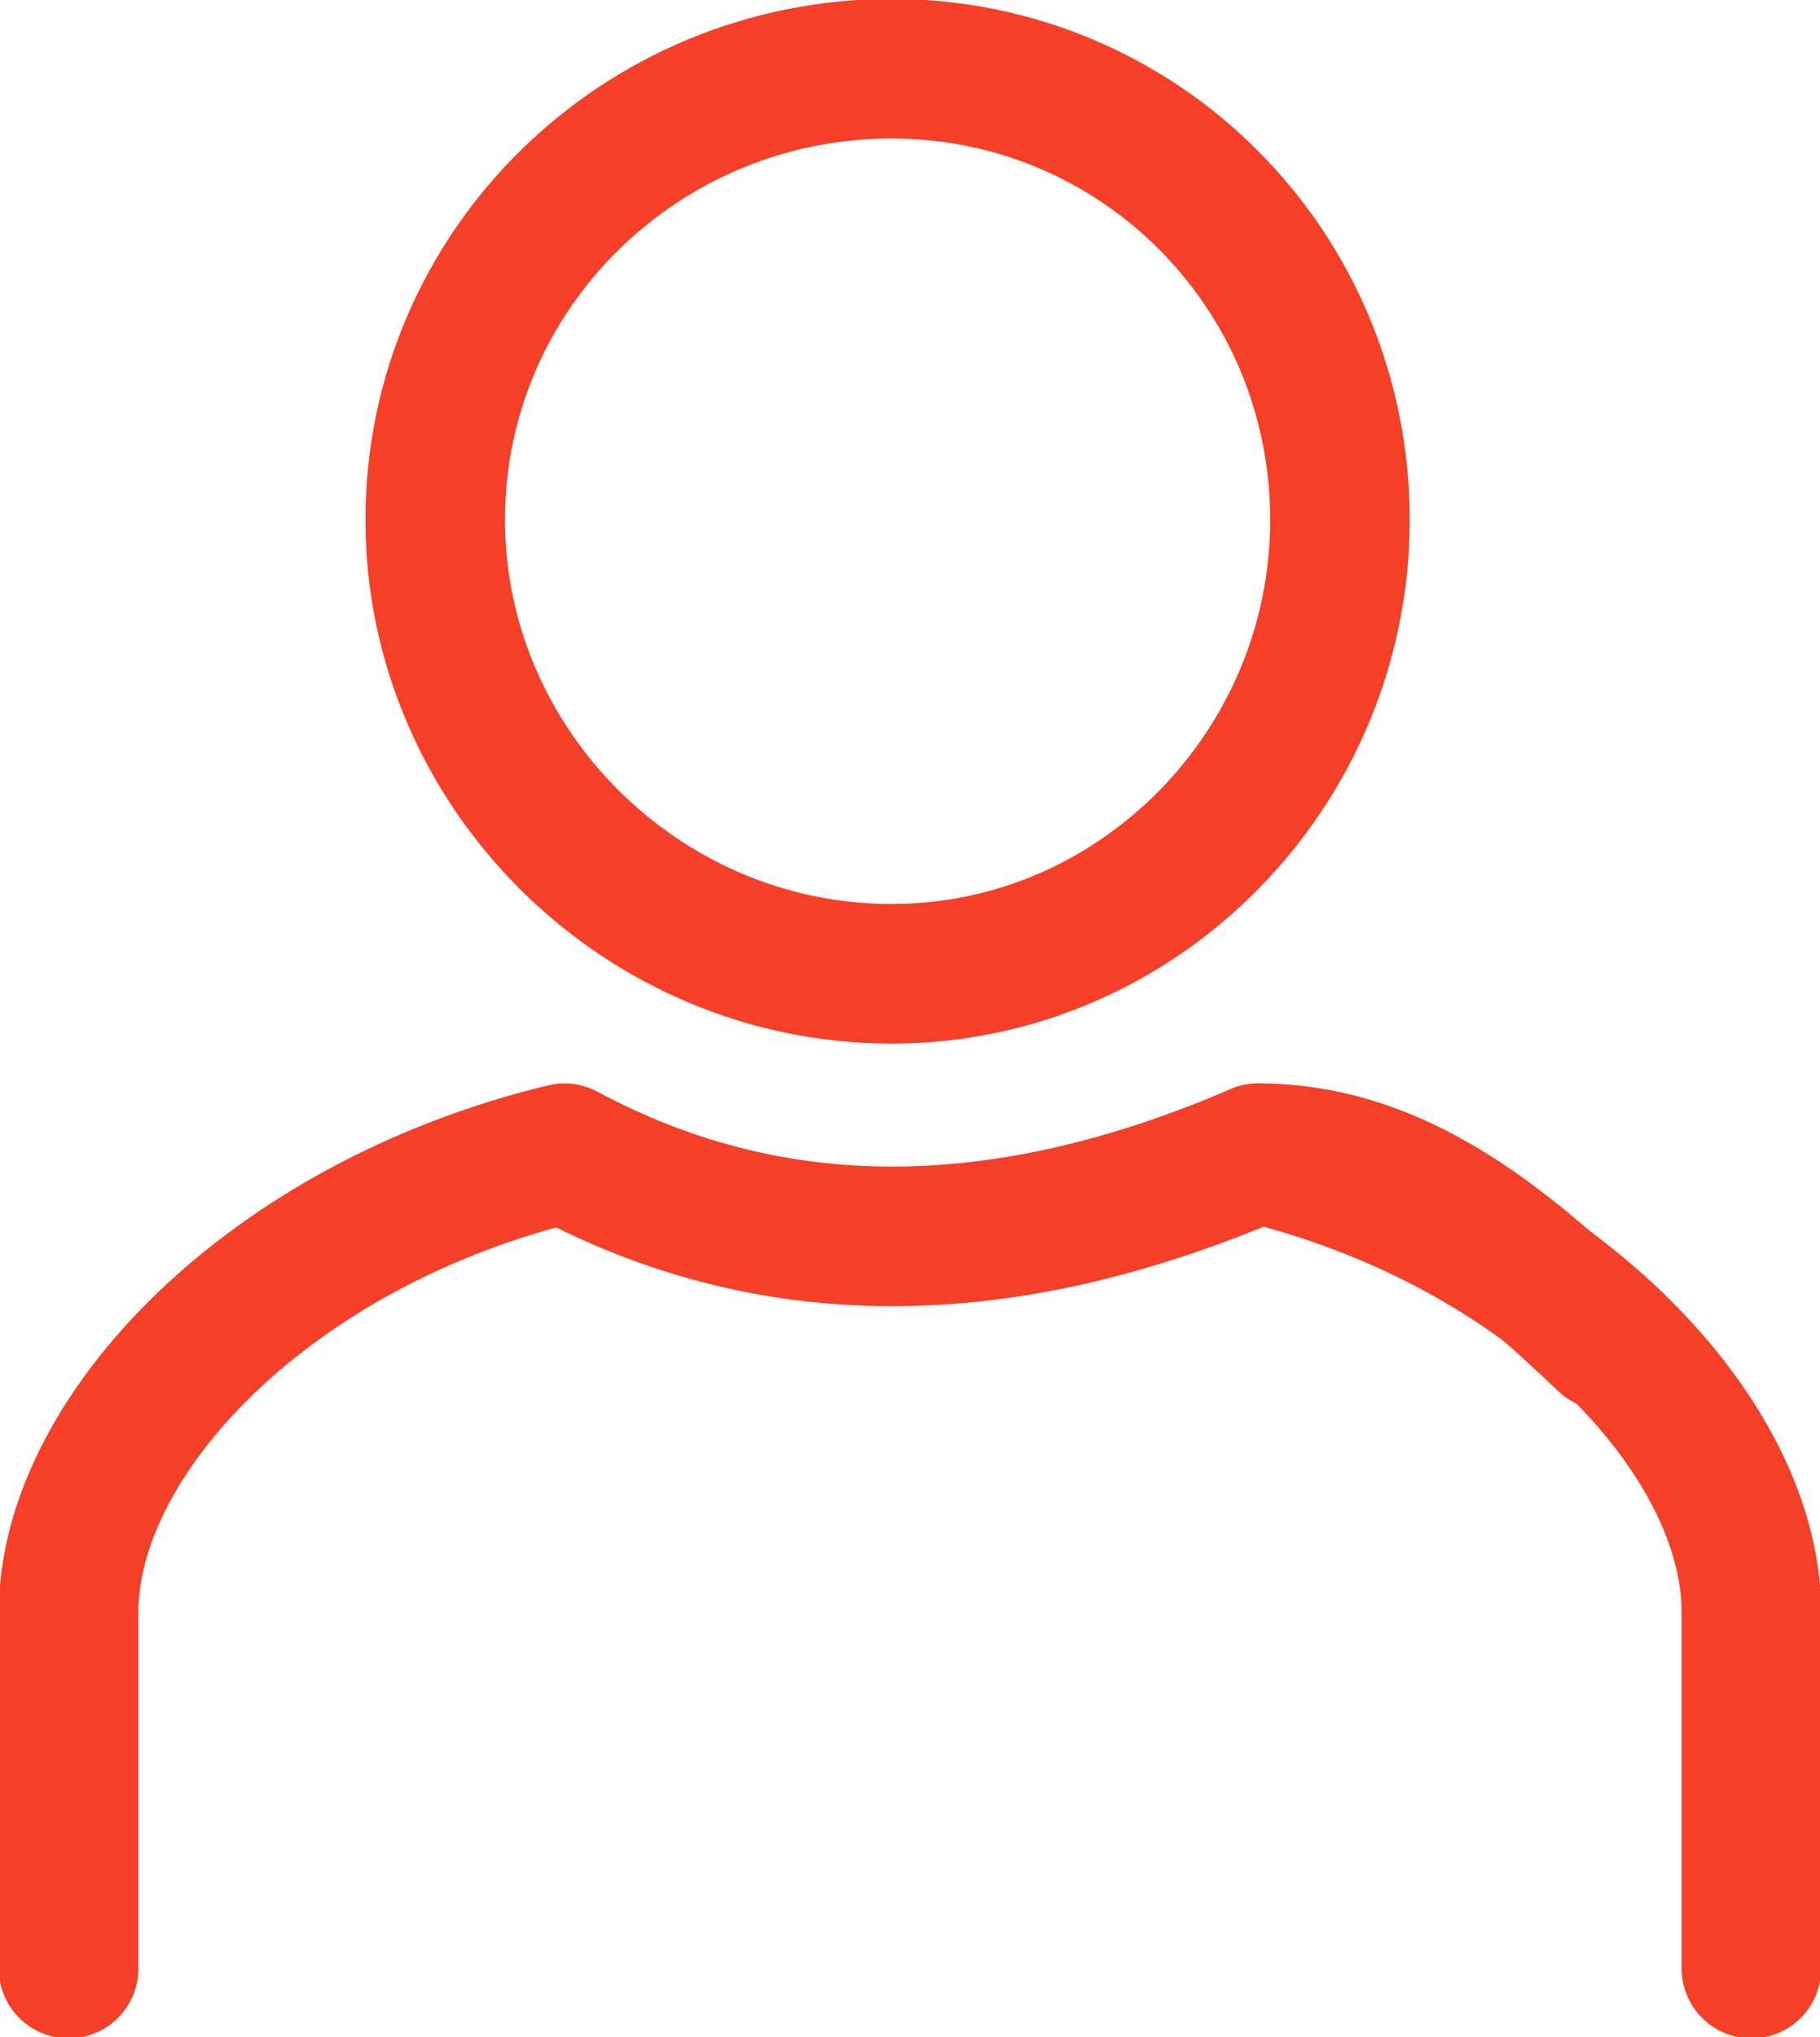 <?xml version="1.0" encoding="UTF-8"?>
<!DOCTYPE svg PUBLIC "-//W3C//DTD SVG 1.1//EN" "http://www.w3.org/Graphics/SVG/1.1/DTD/svg11.dtd">
<!-- Creator: CorelDRAW X8 -->
<svg xmlns="http://www.w3.org/2000/svg" xml:space="preserve" width="6.902mm" height="7.723mm" version="1.1" style="shape-rendering:geometricPrecision; text-rendering:geometricPrecision; image-rendering:optimizeQuality; fill-rule:evenodd; clip-rule:evenodd"
viewBox="0 0 690 772"
 xmlns:xlink="http://www.w3.org/1999/xlink">
 <defs>
  <style type="text/css">
   <![CDATA[
    .str0 {stroke:#F53F27;stroke-width:52.901;stroke-linecap:round;stroke-linejoin:round}
    .fil0 {fill:none}
   ]]>
  </style>
 </defs>
 <g id="Warstwa_x0020_1">
  <g id="_2129350202640">
   <g>
    <path class="fil0 str0" d="M609 508c-40,-38 -80,-71 -132,-71 -93,40 -181,44 -263,0 -112,27 -188,107 -188,174l0 135"/>
   </g>
   <g>
    <path class="fil0 str0" d="M338 26c94,0 170,76 170,171 0,94 -76,172 -170,172 -95,0 -173,-78 -173,-172 0,-95 78,-171 173,-171z"/>
   </g>
   <g>
    <path class="fil0 str0" d="M477 437c111,27 187,107 187,174l0 135"/>
   </g>
  </g>
 </g>
</svg>
